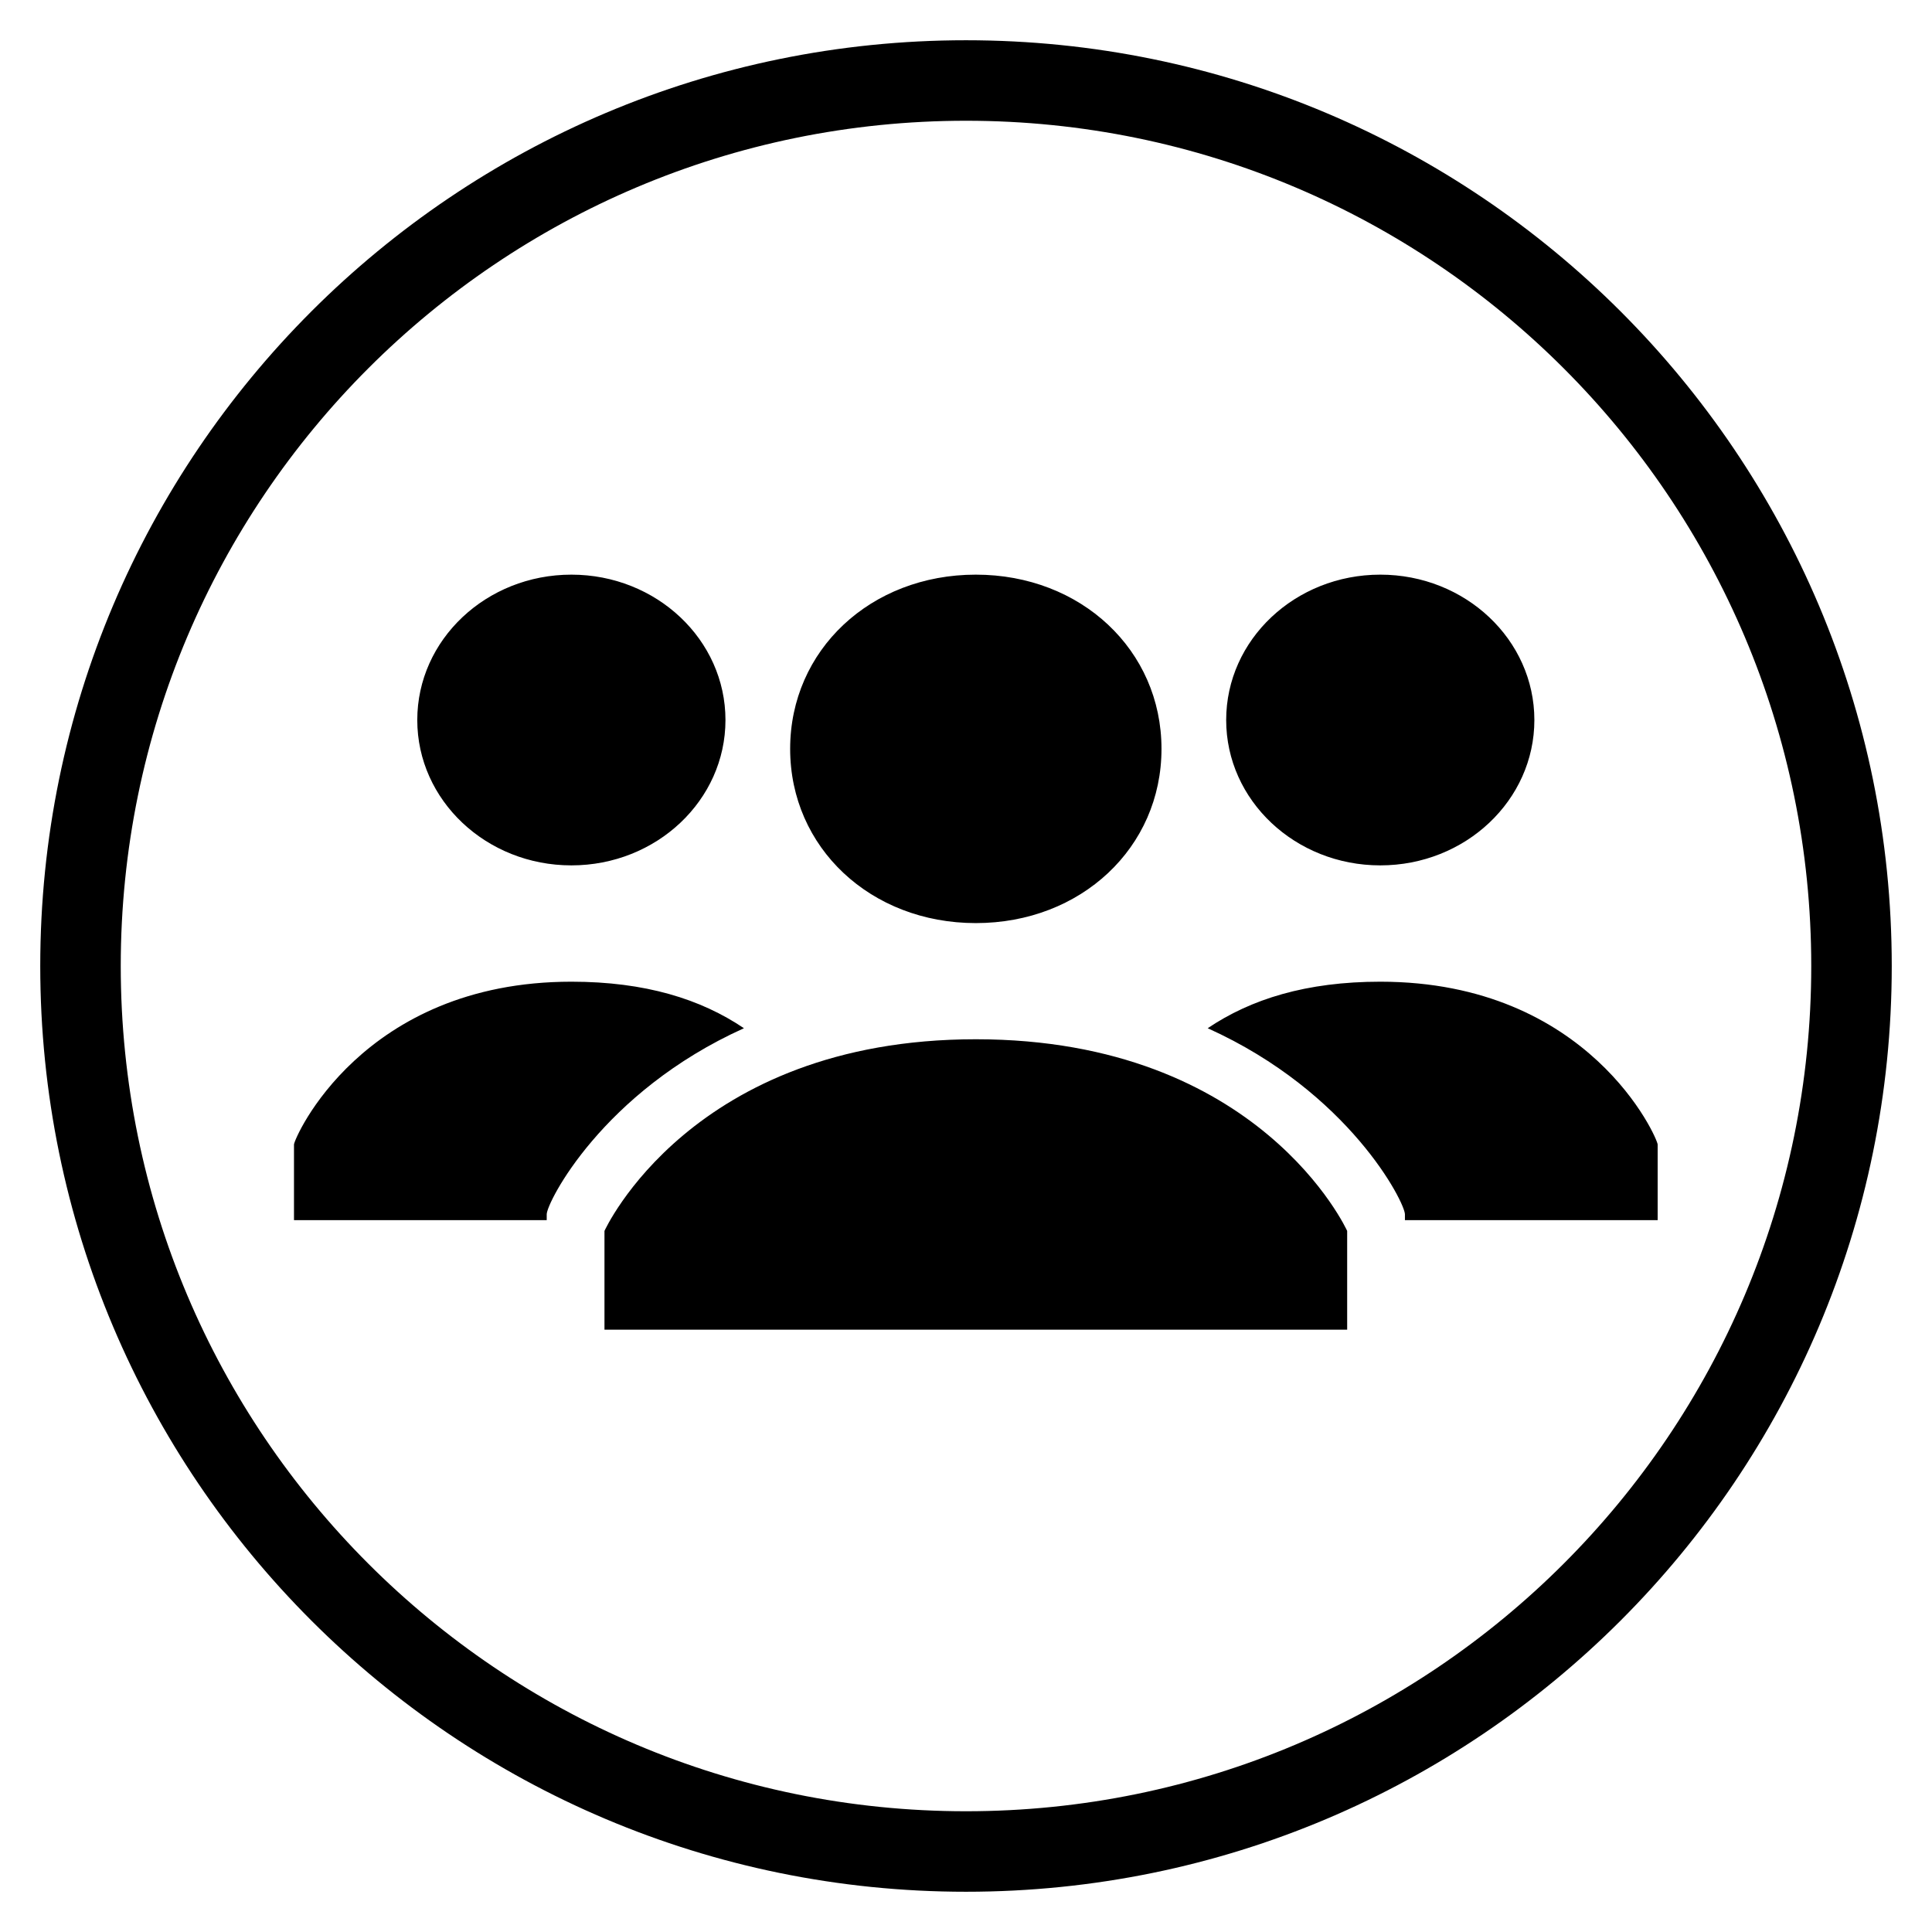 <svg width="48" height="48" viewBox="0 0 48 48" fill="none" xmlns="http://www.w3.org/2000/svg">
<path fill-rule="evenodd" clip-rule="evenodd" d="M24 1C36.7 1 47 11.295 47 24C47 36.705 36.7 47 24 47C11.3 47 1 36.705 1 24C1 11.295 11.3 1 24 1ZM24 3C12.403 3 3 12.401 3 24C3 35.599 12.403 45 24 45C35.597 45 45 35.599 45 24C45 12.401 35.597 3 24 3ZM10.367 17.889C10.367 19.883 12.081 21.5 14.196 21.5C16.31 21.5 18.024 19.883 18.024 17.889C18.024 15.894 16.31 14.277 14.196 14.277C12.081 14.277 10.367 15.894 10.367 17.889ZM19.631 18.605C19.631 16.152 21.63 14.277 24.244 14.277C26.858 14.277 28.857 16.152 28.857 18.605C28.857 21.058 26.858 22.934 24.244 22.934C21.63 22.934 19.631 21.058 19.631 18.605ZM24.244 25.82C31.318 25.82 33.47 30.582 33.47 30.582V33.035H15.018V30.582C15.018 30.582 17.171 25.82 24.244 25.82ZM30.464 17.889C30.464 19.883 32.178 21.5 34.293 21.5C36.407 21.5 38.121 19.883 38.121 17.889C38.121 15.894 36.407 14.277 34.293 14.277C32.178 14.277 30.464 15.894 30.464 17.889ZM34.293 24.39C39.5 24.39 41.184 28.291 41.184 28.435V30.314H34.905V30.169C34.905 29.88 33.527 27.135 30.005 25.546C31.077 24.823 32.455 24.39 34.293 24.39ZM14.196 24.39C16.033 24.39 17.412 24.823 18.483 25.546C14.961 27.135 13.583 29.88 13.583 30.169V30.314H7.304V28.435C7.304 28.291 8.989 24.39 14.196 24.39Z" fill="black"/>
</svg>
